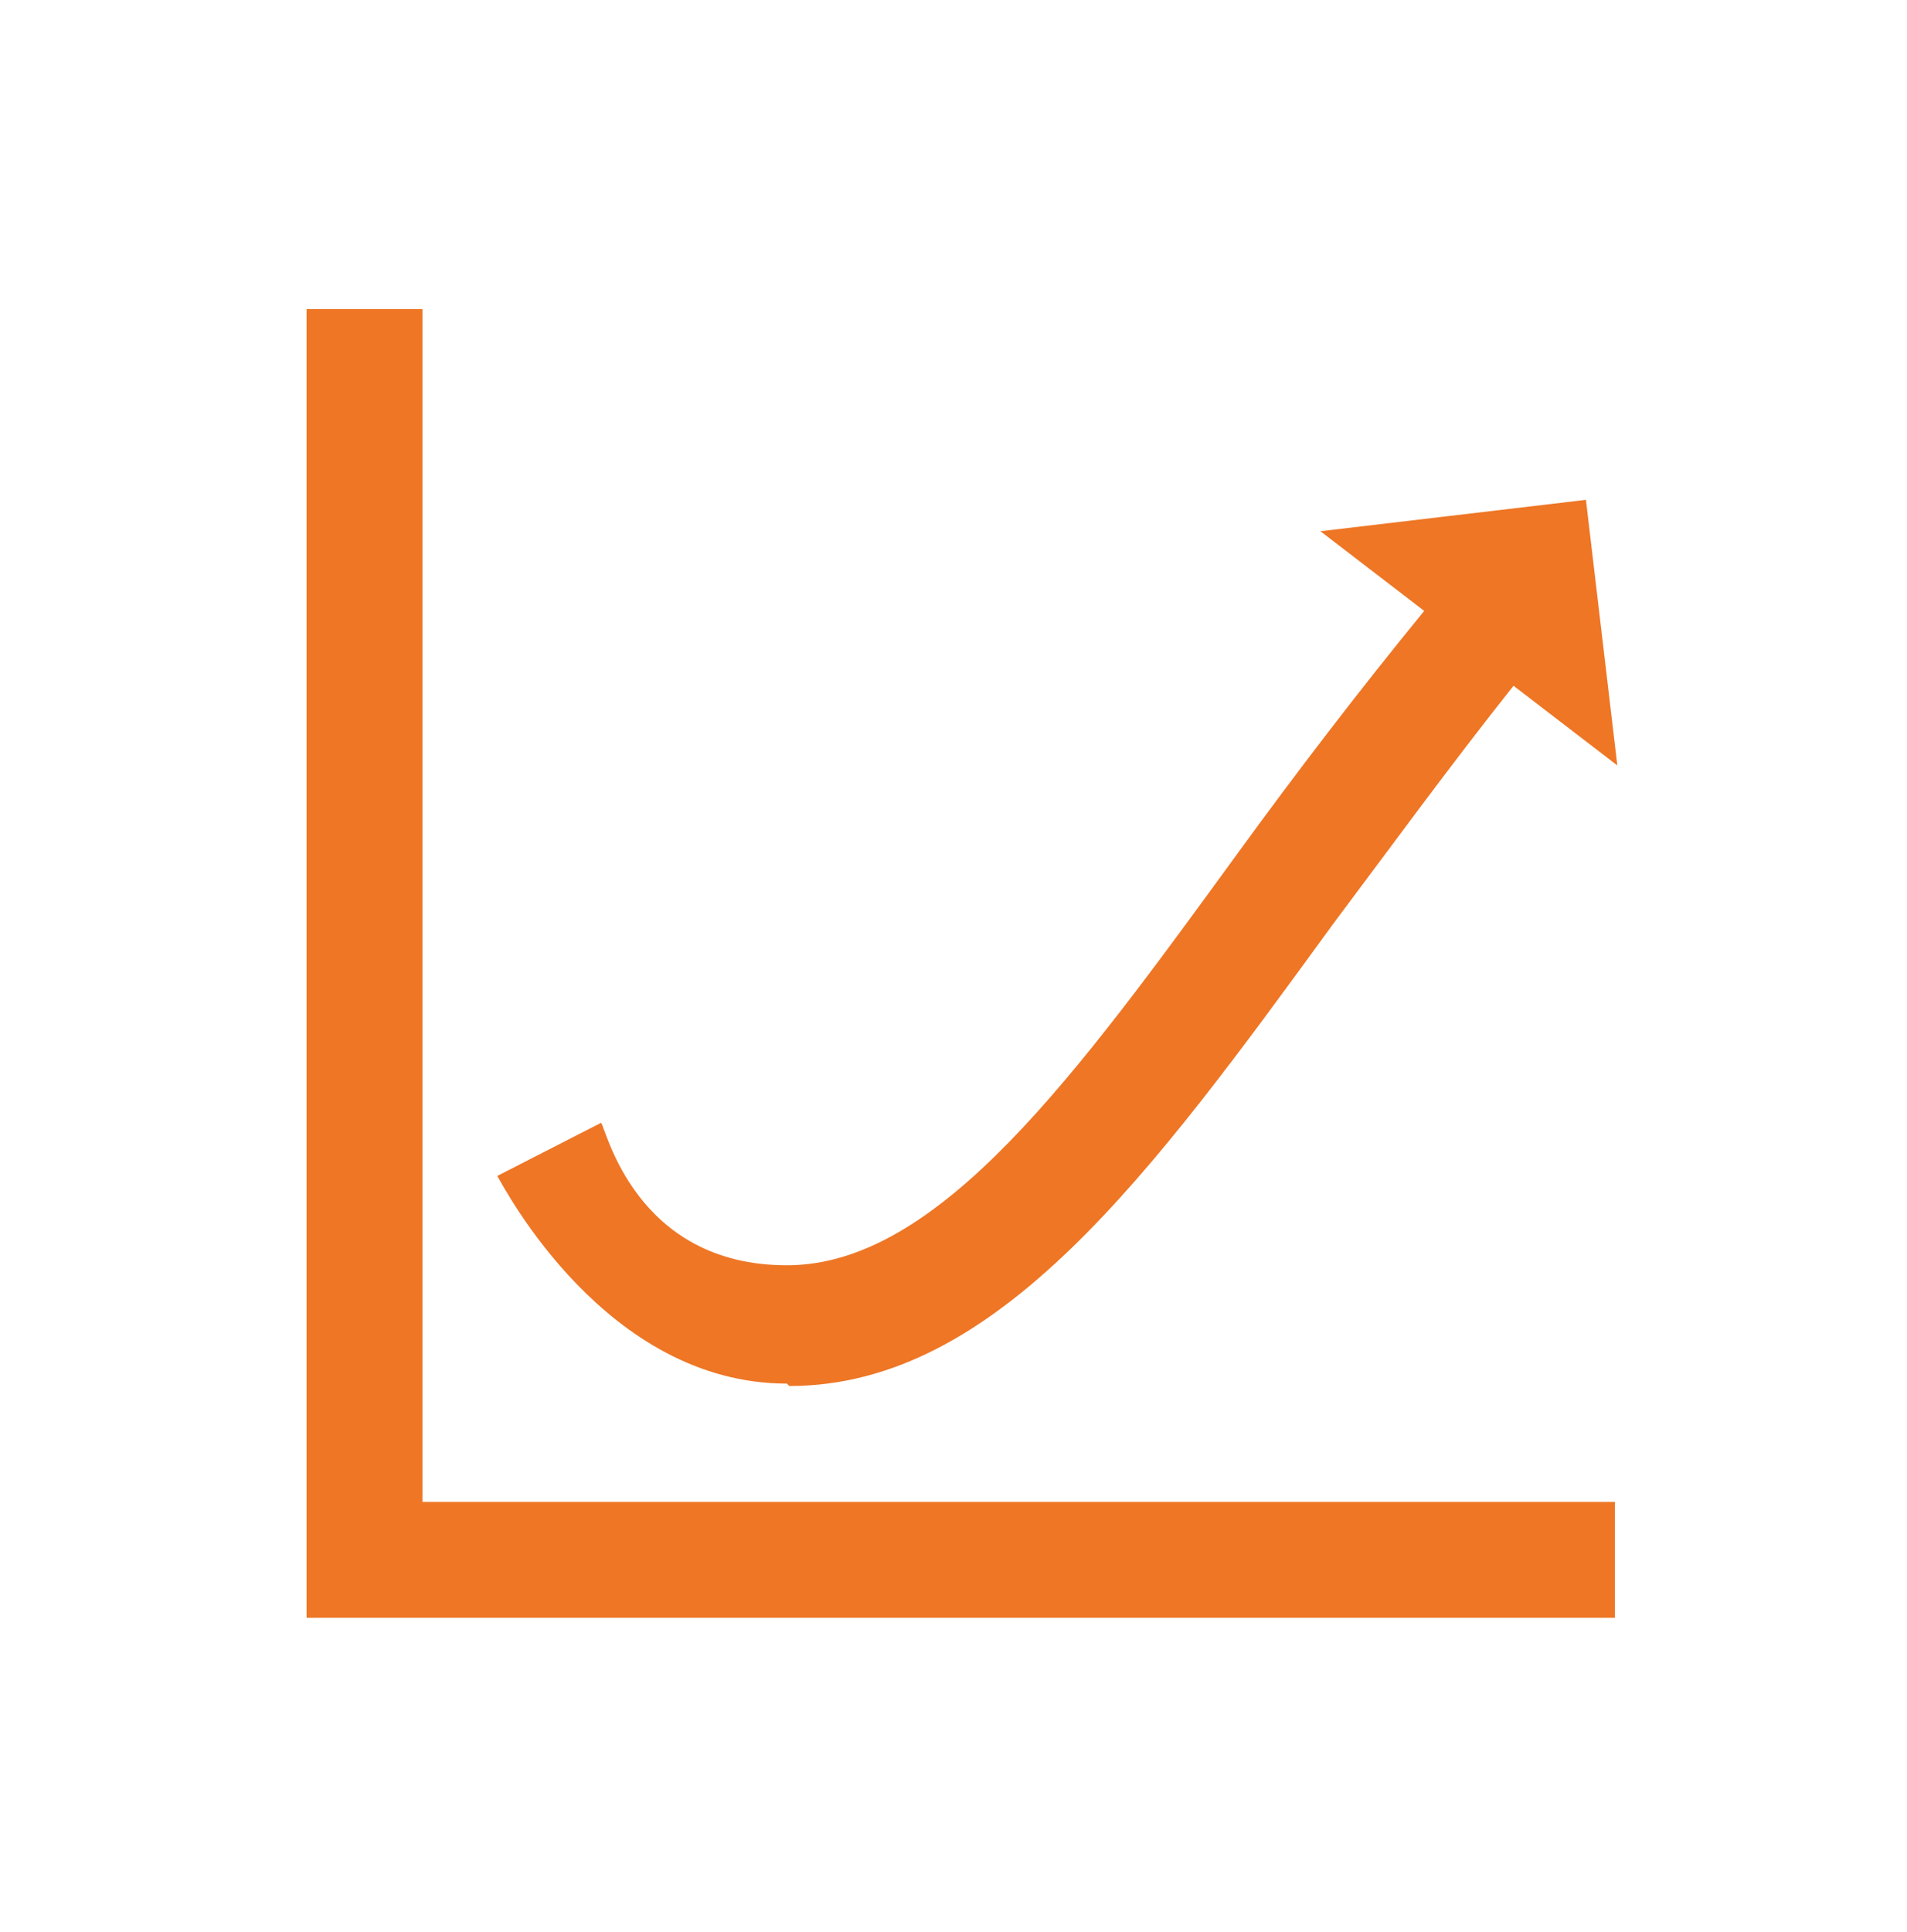 <svg xmlns="http://www.w3.org/2000/svg" viewBox="0 0 79 80"><defs><style>      .cls-1 {        fill: #ee7625;      }    </style></defs><g><g id="Layer_1"><path class="cls-1" d="M17.5,12.8h-4.8v54.2h54.2v-4.8H17.5V12.8Z"></path><path class="cls-1" d="M32.7,57.4c8.6,0,15-8.8,22.5-19.1,2.4-3.2,4.8-6.5,7.5-9.9l4.3,3.3-1.3-11-11,1.3,4.3,3.3c-2.7,3.3-5.3,6.7-7.7,10-6.7,9.2-12.4,17.1-18.7,17.1s-7.5-5.7-7.7-5.9l-4.3,2.2c.3.5,4.5,8.6,12,8.6Z"></path></g></g></svg>